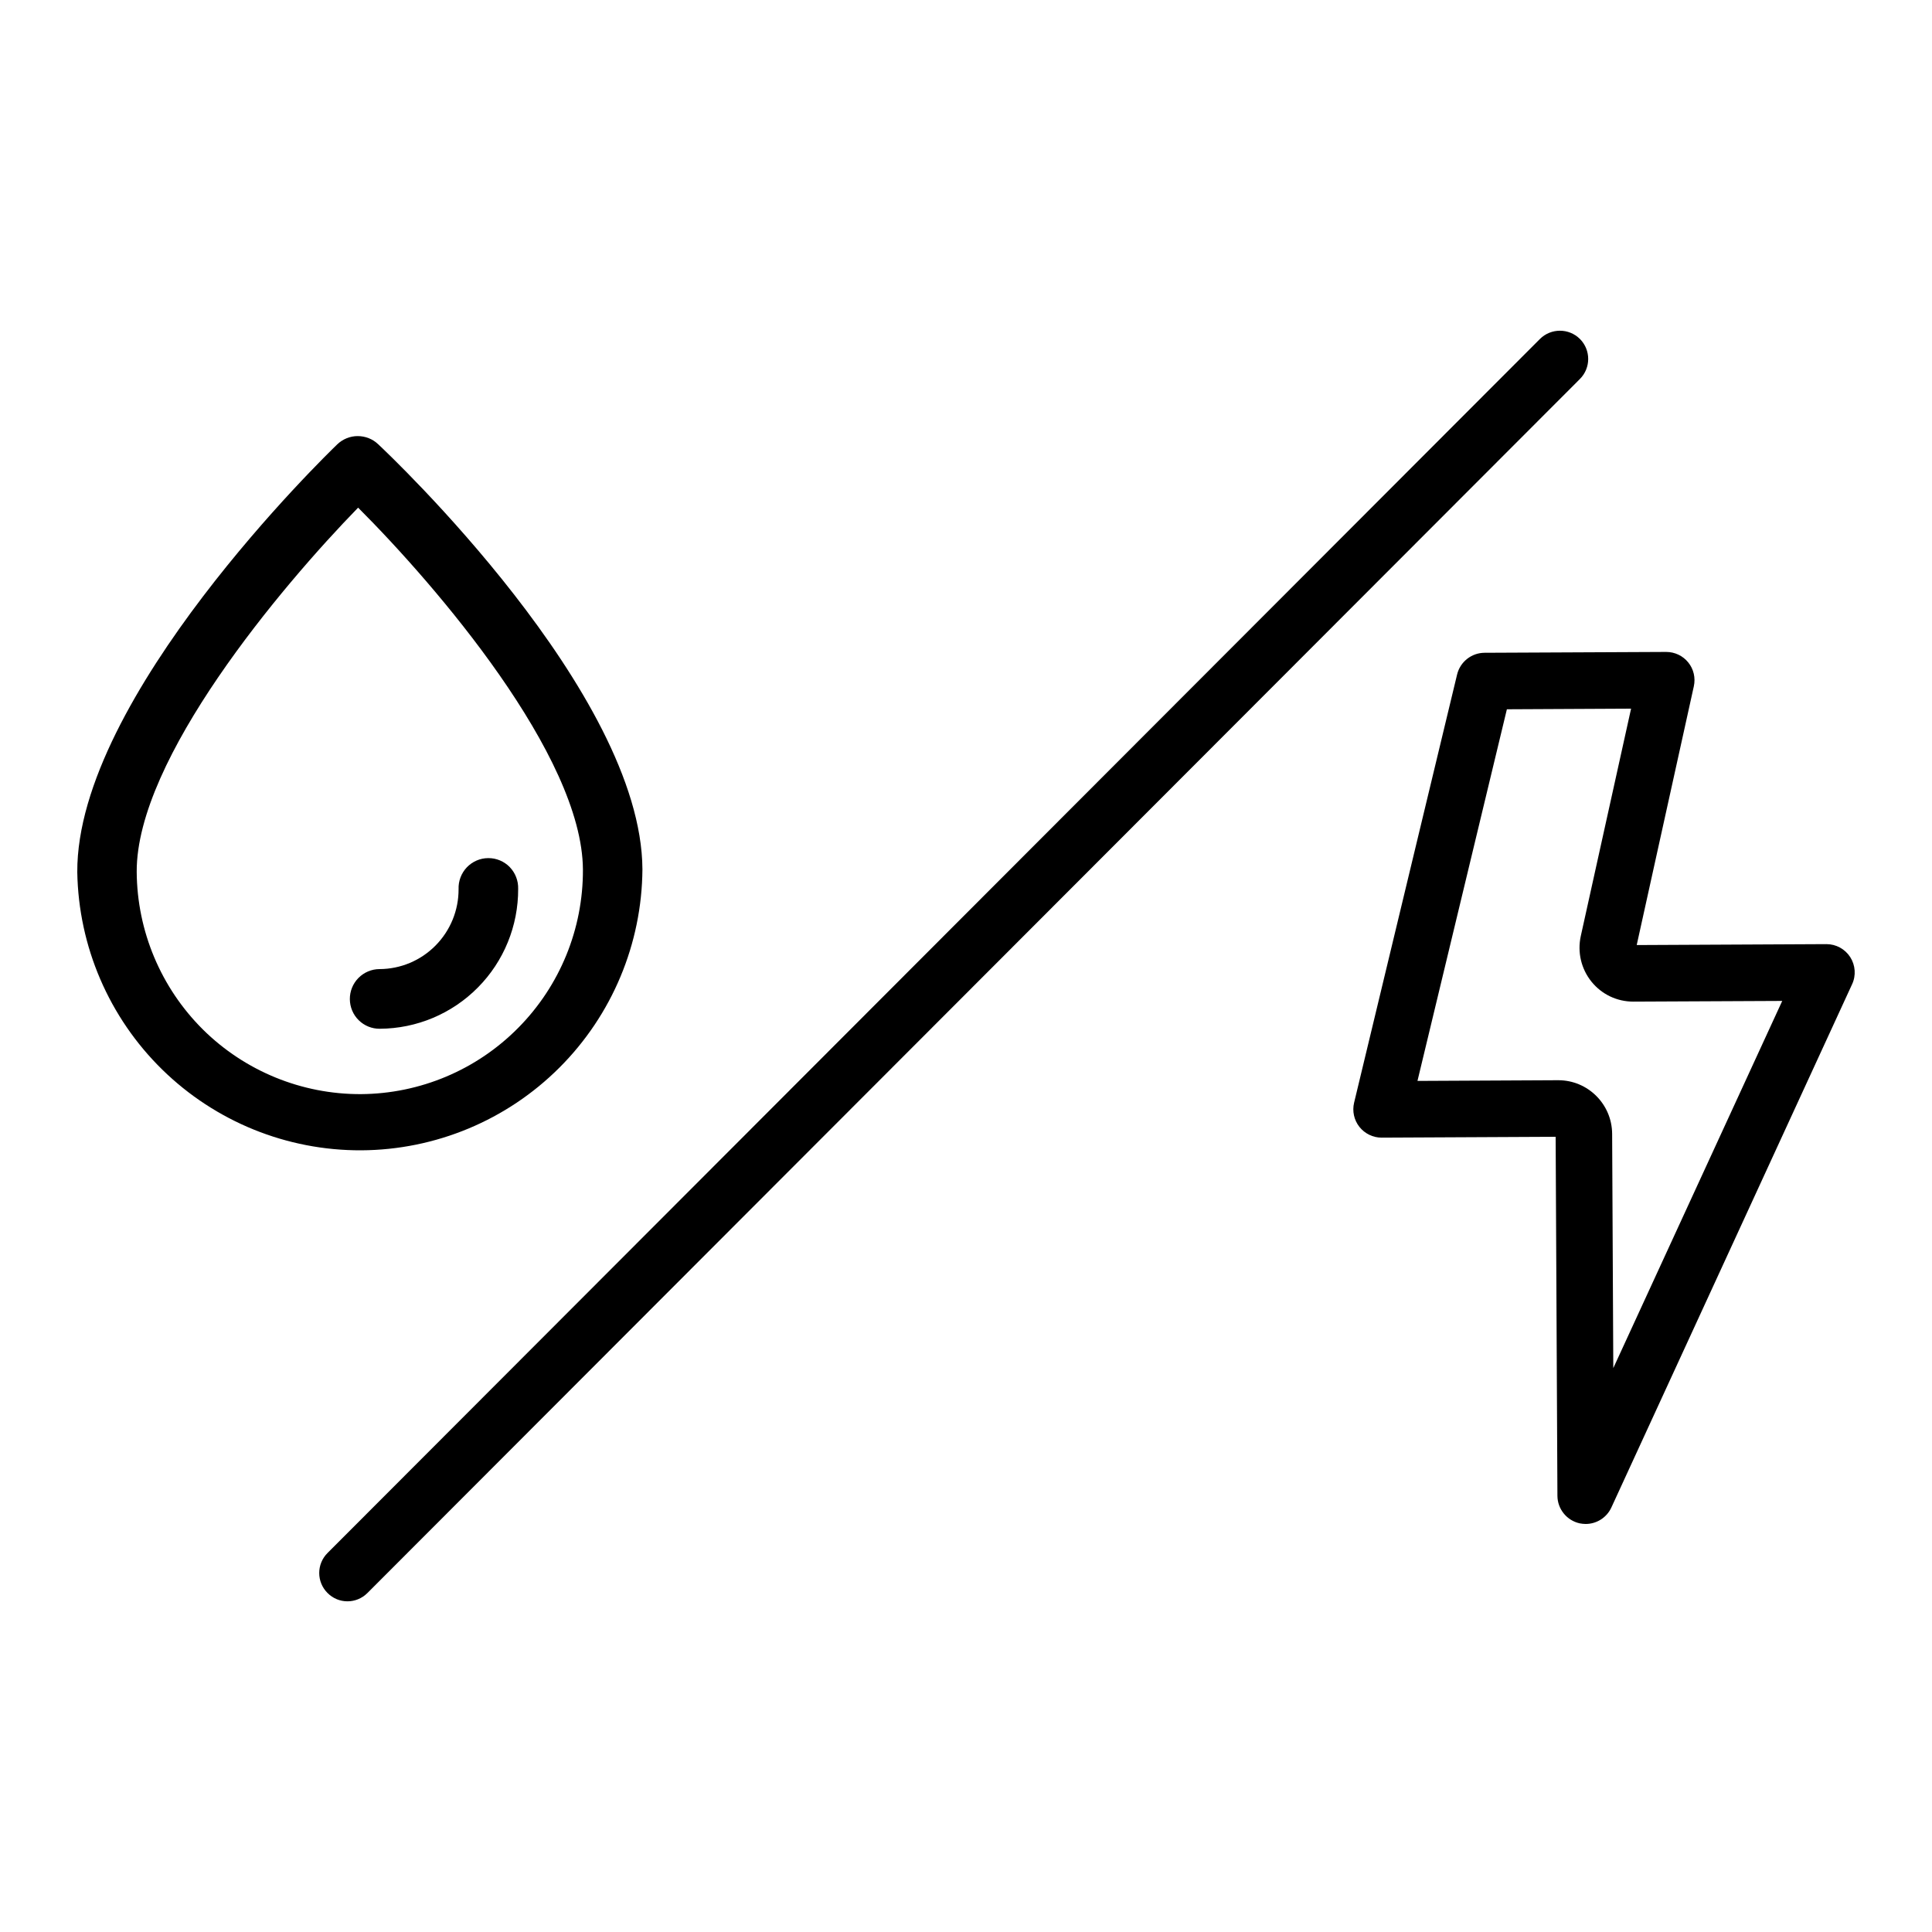 <svg width="25" height="25" viewBox="0 0 25 25" fill="none" xmlns="http://www.w3.org/2000/svg">
<path d="M7.239 13.815C7.92 13.135 8.306 12.213 8.313 11.249C8.302 8.968 5.033 5.878 4.893 5.748C4.822 5.68 4.727 5.643 4.628 5.643C4.53 5.643 4.435 5.682 4.364 5.75C4.226 5.883 0.989 9.022 1 11.285C1.016 12.248 1.411 13.166 2.099 13.84C2.787 14.514 3.712 14.889 4.674 14.885C5.636 14.88 6.558 14.496 7.239 13.815H7.239ZM4.67 14.158C3.905 14.161 3.169 13.86 2.625 13.321C2.082 12.781 1.774 12.048 1.769 11.282C1.762 9.82 3.64 7.589 4.634 6.569C5.637 7.571 7.536 9.777 7.543 11.253C7.546 12.02 7.245 12.756 6.706 13.3C6.168 13.845 5.436 14.153 4.67 14.158H4.67L4.67 14.158Z" fill="black"/>
<path d="M6.318 11.104C6.213 11.104 6.113 11.148 6.041 11.223C5.969 11.299 5.93 11.401 5.934 11.506C5.935 11.779 5.828 12.041 5.636 12.235C5.445 12.429 5.184 12.539 4.911 12.54C4.809 12.54 4.71 12.582 4.638 12.655C4.566 12.728 4.526 12.827 4.527 12.93C4.528 13.032 4.569 13.13 4.641 13.201C4.714 13.273 4.812 13.313 4.914 13.312C5.391 13.31 5.848 13.118 6.184 12.778C6.52 12.439 6.707 11.98 6.705 11.502C6.708 11.397 6.669 11.296 6.596 11.22C6.523 11.145 6.422 11.103 6.318 11.104V11.104Z" fill="black"/>
<path d="M23.942 12.385C23.874 12.28 23.759 12.217 23.634 12.217H23.633L21.179 12.229L21.918 8.881C21.942 8.772 21.916 8.658 21.846 8.572C21.777 8.486 21.672 8.436 21.561 8.436H21.56L19.209 8.447C19.041 8.448 18.895 8.564 18.855 8.727L17.522 14.269C17.496 14.378 17.521 14.494 17.591 14.582C17.66 14.669 17.766 14.721 17.877 14.721H17.879L20.13 14.71L20.153 19.356C20.154 19.527 20.274 19.675 20.441 19.712C20.467 19.717 20.493 19.72 20.519 19.72C20.659 19.72 20.79 19.639 20.851 19.507L23.966 12.736C24.019 12.623 24.009 12.49 23.942 12.385V12.385ZM20.876 17.703L20.861 14.672C20.859 14.288 20.547 13.978 20.165 13.978H20.161L18.342 13.987L19.499 9.178L21.106 9.17L20.455 12.114C20.41 12.321 20.46 12.536 20.593 12.702C20.726 12.867 20.923 12.961 21.136 12.961H21.139L23.062 12.952L20.876 17.703H20.876Z" fill="black"/>
<path d="M20.444 4.386C20.301 4.244 20.07 4.244 19.927 4.386L4.238 20.096C4.095 20.239 4.095 20.47 4.238 20.613C4.309 20.685 4.403 20.721 4.496 20.721C4.59 20.721 4.683 20.685 4.755 20.613L20.444 4.904C20.587 4.761 20.587 4.529 20.444 4.386Z" fill="black"/>
</svg>
